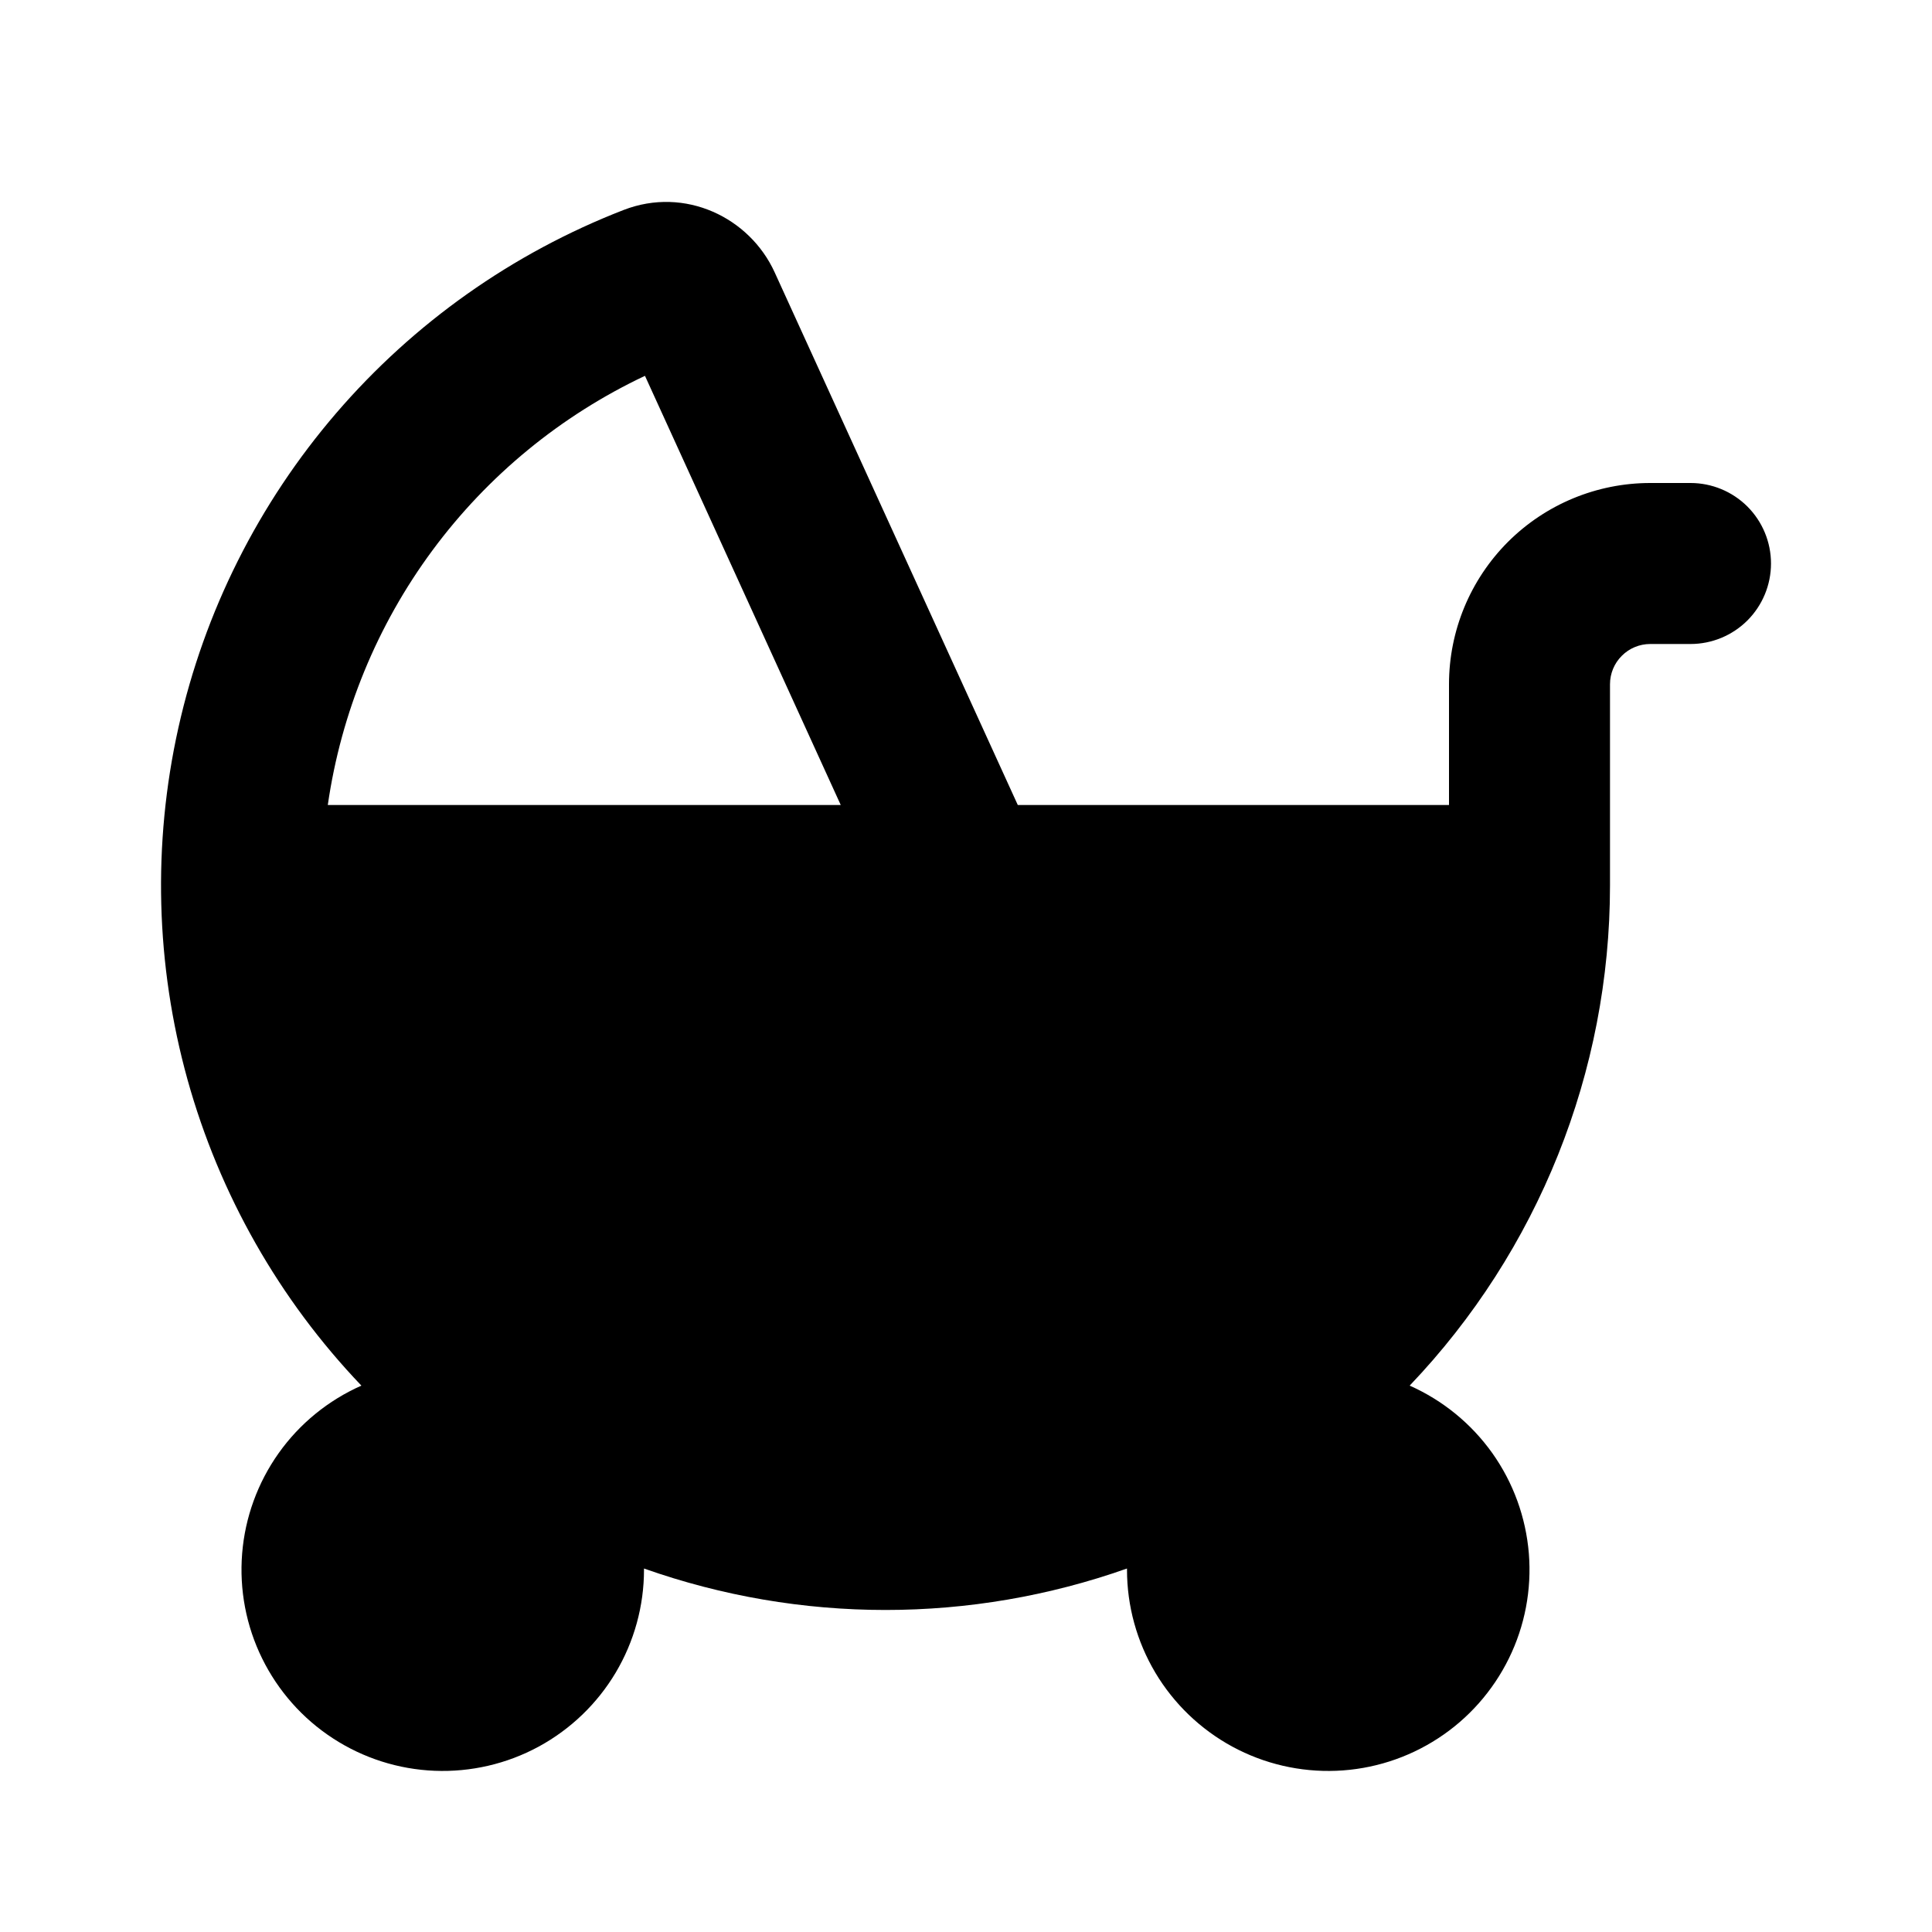 <svg width="36" height="36" viewBox="0 0 36 36" fill="none" xmlns="http://www.w3.org/2000/svg">
<path fill-rule="evenodd" clip-rule="evenodd" d="M11.619 3.913C12.765 3.469 13.968 4.053 14.434 5.073L18.965 15H27V12.75C27 11.755 27.395 10.802 28.098 10.098C28.802 9.395 29.755 9 30.75 9H31.5C31.898 9 32.279 9.158 32.561 9.439C32.842 9.721 33 10.102 33 10.5C33 10.898 32.842 11.279 32.561 11.561C32.279 11.842 31.898 12 31.5 12H30.75C30.551 12 30.36 12.079 30.22 12.22C30.079 12.36 30 12.551 30 12.75V16.5C30 19.971 28.663 23.308 26.267 25.819C26.884 26.093 27.416 26.527 27.808 27.078C28.198 27.628 28.433 28.274 28.488 28.948C28.542 29.621 28.414 30.296 28.116 30.902C27.818 31.508 27.363 32.023 26.797 32.391C26.231 32.76 25.576 32.969 24.901 32.996C24.227 33.023 23.557 32.868 22.963 32.546C22.37 32.224 21.874 31.748 21.528 31.168C21.183 30.588 21 29.925 21 29.25V29.227C18.088 30.257 14.912 30.257 12 29.227V29.25C12 29.925 11.817 30.588 11.472 31.168C11.126 31.748 10.63 32.224 10.037 32.546C9.443 32.868 8.773 33.023 8.099 32.996C7.424 32.969 6.769 32.76 6.203 32.391C5.637 32.023 5.182 31.508 4.884 30.902C4.586 30.296 4.458 29.621 4.512 28.948C4.566 28.274 4.802 27.628 5.192 27.078C5.583 26.527 6.116 26.093 6.734 25.819C5.201 24.214 4.089 22.255 3.494 20.117C2.9 17.979 2.841 15.727 3.324 13.561C3.807 11.395 4.817 9.382 6.264 7.699C7.711 6.016 9.55 4.716 11.619 3.913ZM12.018 7.003C10.449 7.744 9.088 8.862 8.056 10.258C7.025 11.653 6.356 13.283 6.108 15H15.666L12.018 7.003Z" fill="black"/>
</svg>
